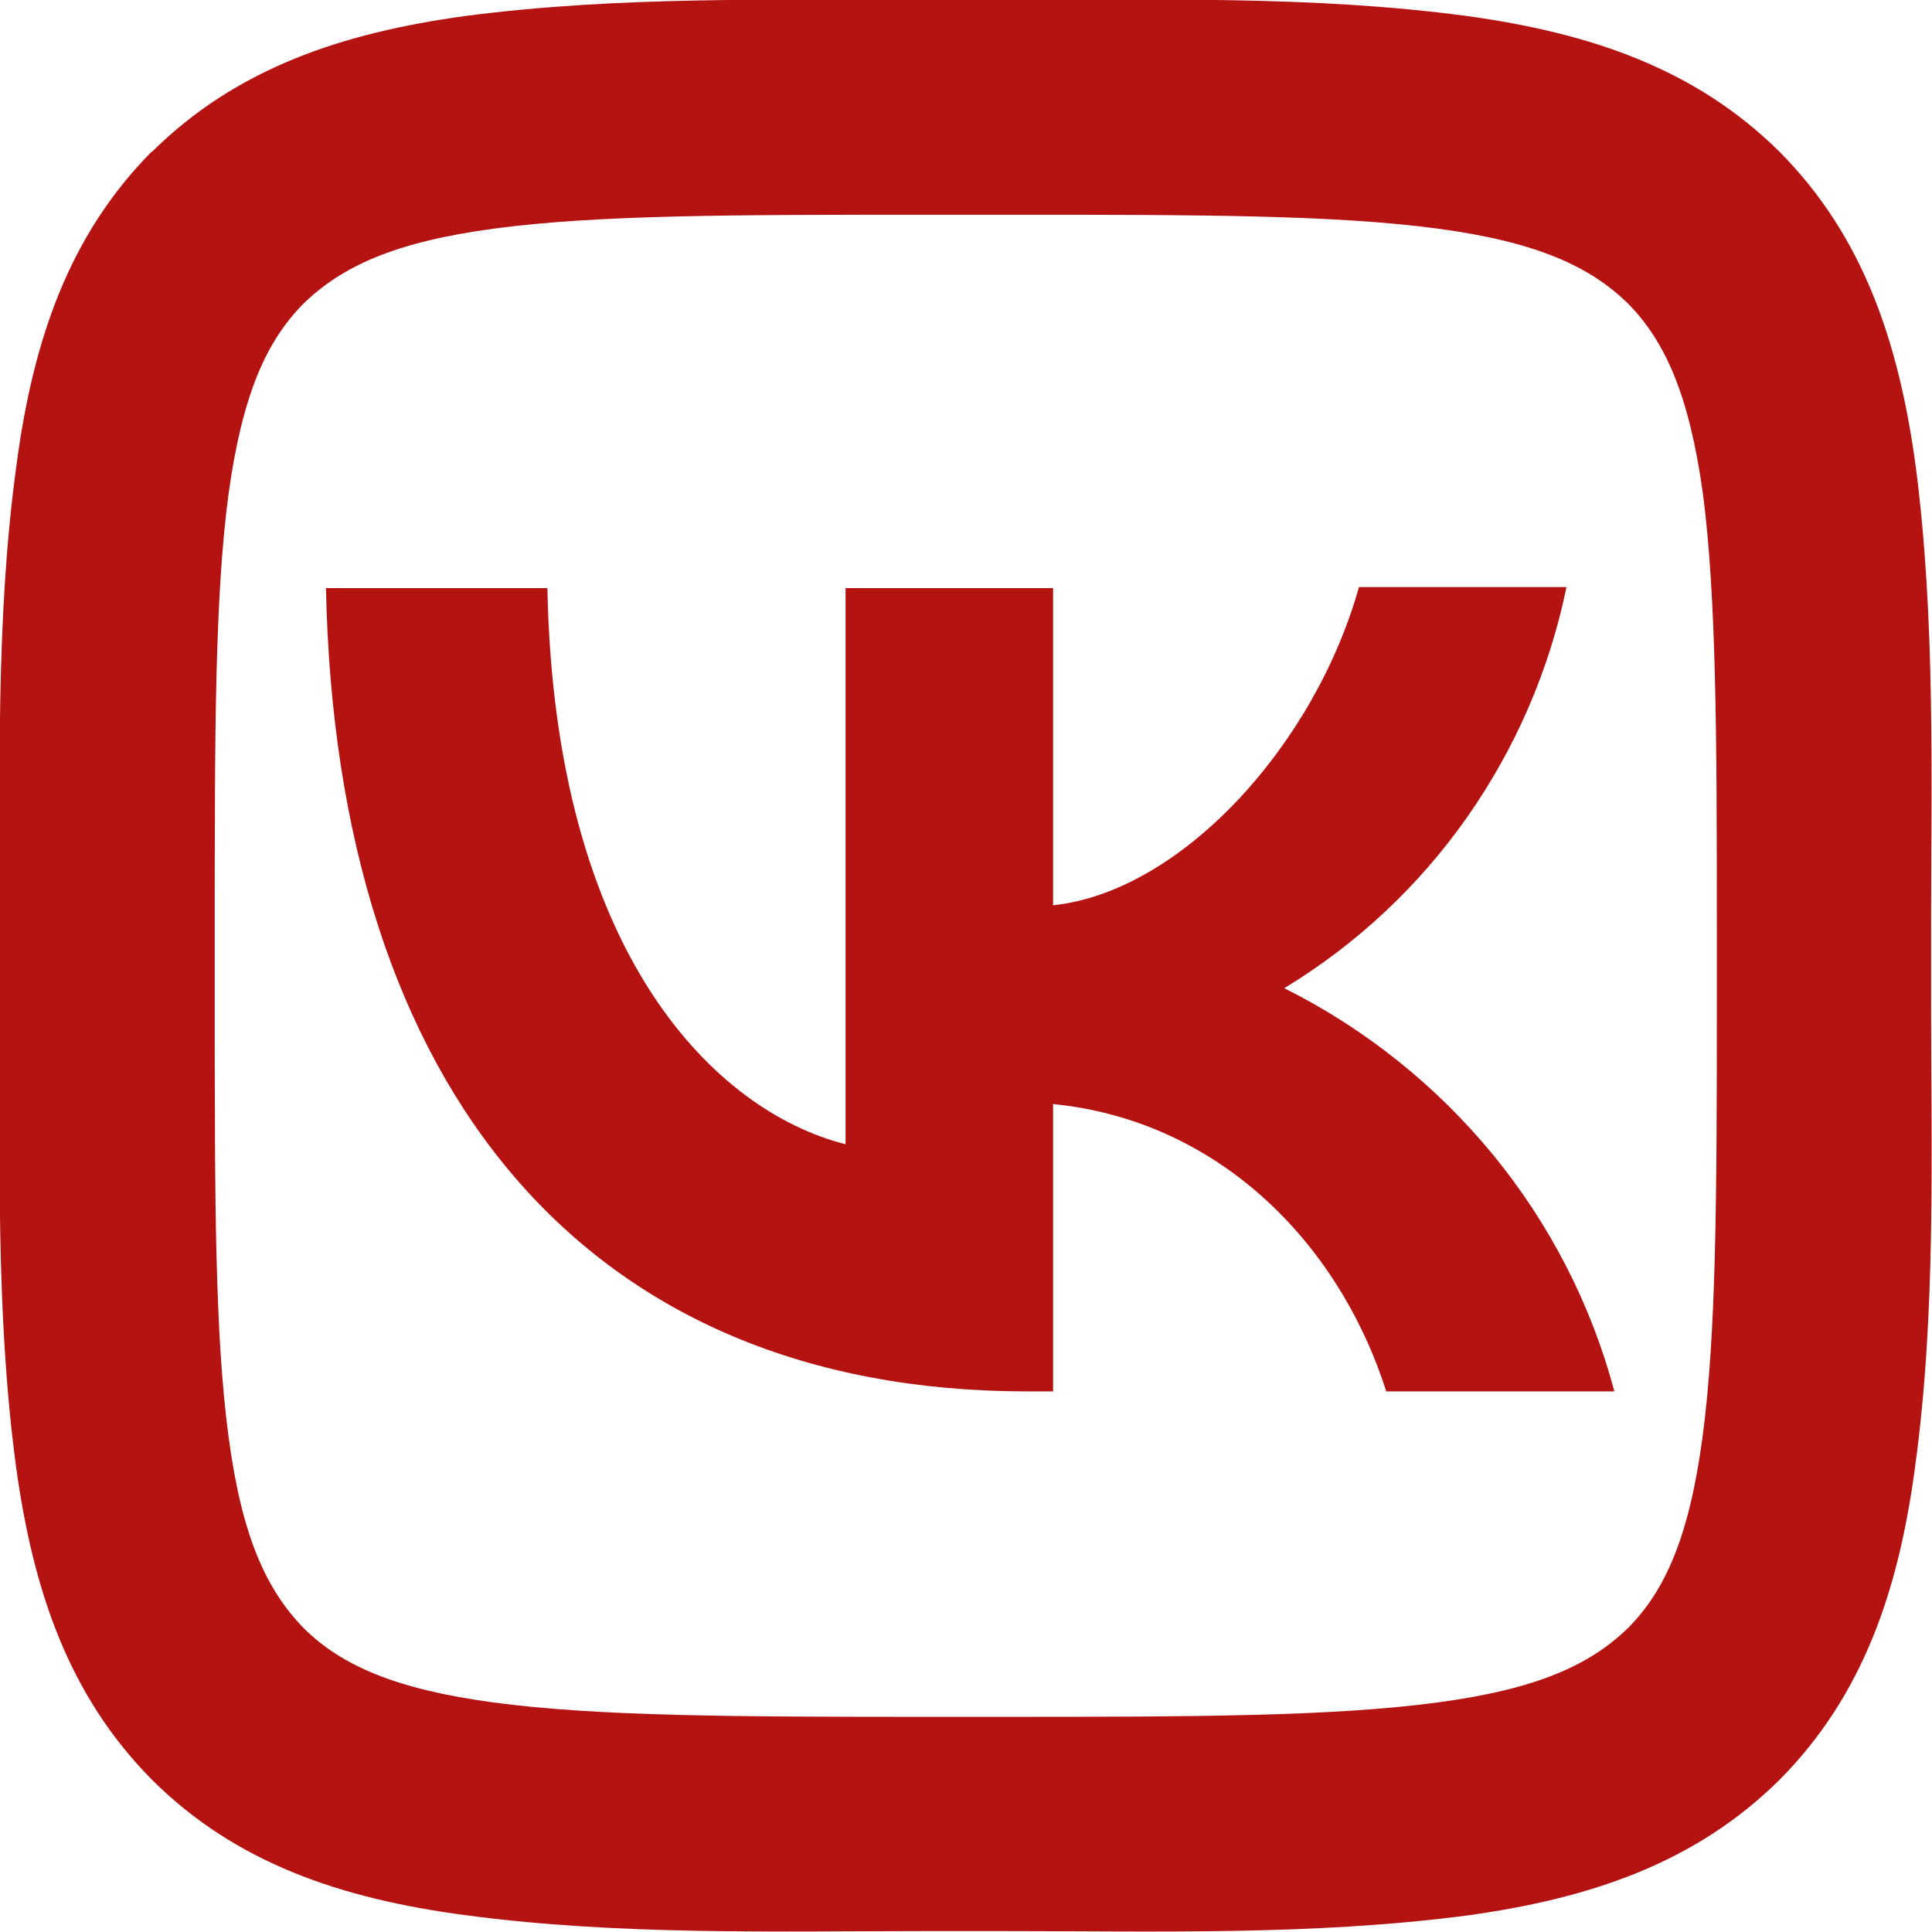 <?xml version="1.0" encoding="UTF-8"?>
<svg xmlns="http://www.w3.org/2000/svg" xmlns:xlink="http://www.w3.org/1999/xlink" width="37.518" height="37.516" viewBox="0 0 37.518 37.516" fill="none">
  <desc>
			Created with Pixso.
	</desc>
  <defs></defs>
  <path id="Vector" d="M5.89 5.9C5.18 6.62 4.71 7.64 4.44 9.58C4.17 11.59 4.17 14.25 4.17 18.09L4.17 19.42C4.17 23.25 4.17 25.91 4.44 27.91C4.7 29.86 5.18 30.88 5.9 31.62C6.62 32.33 7.65 32.8 9.58 33.06C11.59 33.33 14.26 33.34 18.09 33.34L19.42 33.34C23.25 33.34 25.91 33.33 27.92 33.06C29.86 32.8 30.88 32.33 31.62 31.61C32.33 30.89 32.8 29.86 33.06 27.92C33.33 25.91 33.34 23.25 33.34 19.42L33.34 18.09C33.34 14.26 33.33 11.6 33.07 9.59C32.8 7.65 32.33 6.62 31.61 5.89C30.88 5.18 29.86 4.7 27.92 4.44C25.91 4.17 23.25 4.17 19.42 4.17L18.09 4.17C14.26 4.17 11.6 4.17 9.59 4.44C7.65 4.7 6.63 5.18 5.89 5.9ZM18.09 0L19.42 0C22.43 0 25.49 -0.09 28.48 0.31C30.88 0.64 32.92 1.33 34.55 2.94L34.57 2.96C36.18 4.59 36.87 6.63 37.2 9.04C37.59 12.03 37.5 15.08 37.5 18.09L37.5 19.42C37.5 22.43 37.6 25.49 37.19 28.48C36.87 30.89 36.18 32.92 34.57 34.55L34.55 34.57C32.92 36.18 30.88 36.87 28.47 37.2C25.48 37.59 22.43 37.5 19.42 37.5L18.09 37.5C15.08 37.5 12.02 37.59 9.03 37.19C6.62 36.87 4.58 36.18 2.96 34.57L2.94 34.55C1.33 32.92 0.64 30.88 0.31 28.47C-0.09 25.48 0 22.43 0 19.42L0 18.09C0 15.08 -0.09 12.02 0.32 9.03C0.64 6.62 1.33 4.58 2.94 2.95L2.96 2.94C4.59 1.33 6.63 0.64 9.04 0.31C12.03 -0.08 15.08 0 18.09 0ZM6.33 11.42C6.53 21.17 11.4 27.02 19.95 27.02L20.45 27.02L20.45 21.44C23.59 21.75 25.97 24.05 26.92 27.02L31.35 27.02C30.9 25.33 30.09 23.76 28.99 22.42C27.88 21.07 26.5 19.97 24.94 19.19C26.34 18.34 27.55 17.21 28.49 15.87C29.43 14.53 30.09 13.01 30.42 11.4L26.39 11.4C25.52 14.5 22.92 17.32 20.45 17.58L20.45 11.42L16.42 11.42L16.42 22.22C13.92 21.59 10.77 18.57 10.63 11.42L6.33 11.42Z" fill="#B41312" fill-opacity="1" fill-rule="nonzero"></path>
</svg>
